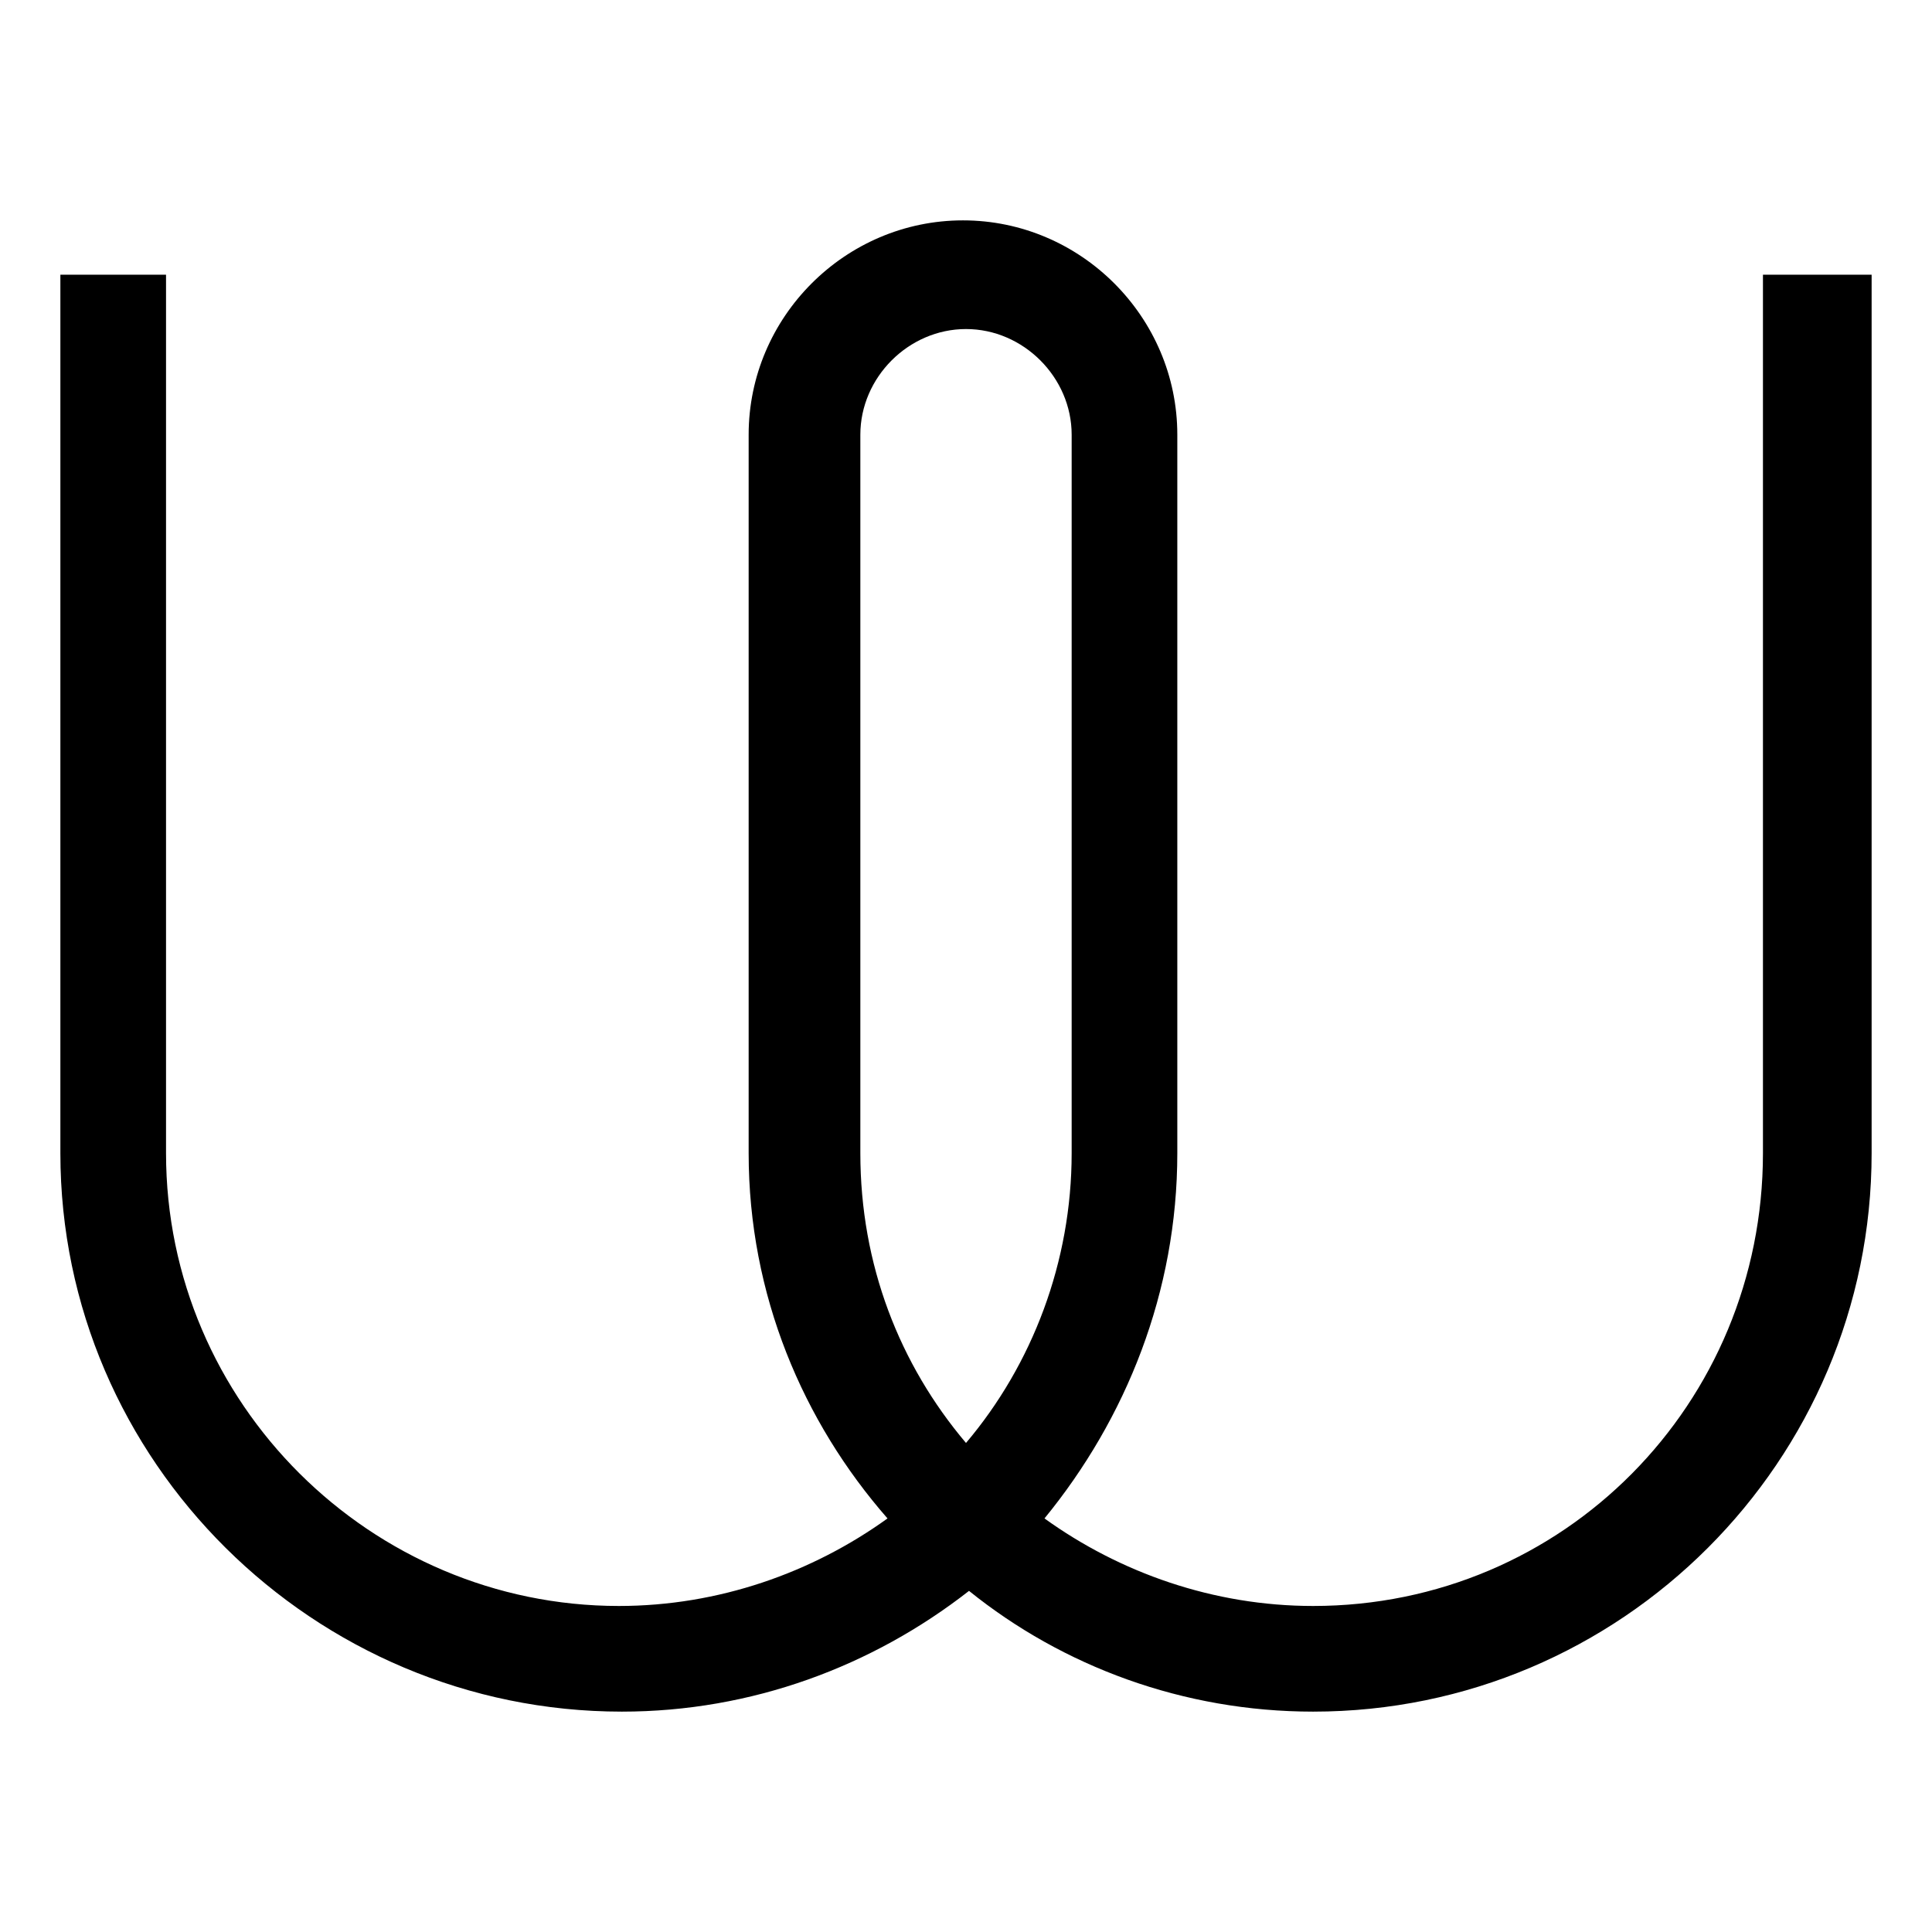 <?xml version="1.0" encoding="utf-8"?>
<!-- Generator: Adobe Illustrator 18.1.1, SVG Export Plug-In . SVG Version: 6.00 Build 0)  -->
<svg version="1.1" id="Layer_1" xmlns="http://www.w3.org/2000/svg" xmlns:xlink="http://www.w3.org/1999/xlink" x="0px" y="0px"
	 viewBox="0 0 64 64" enable-background="new 0 0 64 64" xml:space="preserve">
<g>
	<path d="M62,38.2c0,10.2-8.3,18.5-18.5,18.5c-4.3,0-8.3-1.5-11.4-4c-3.2,2.5-7.2,4-11.5,4C10.4,56.7,2,48.4,2,38.2V9.1h3.5v29.1
		c0,8.3,6.8,15,15,15c3.3,0,6.4-1.1,8.9-2.9c-2.8-3.2-4.6-7.4-4.6-12.1V14.4c0-3.9,3.2-7.1,7.1-7.1s7.1,3.2,7.1,7.1v23.8
		c0,4.6-1.7,8.8-4.4,12.1c2.5,1.8,5.6,2.9,8.9,2.9c8.3,0,14.9-6.7,14.9-15V9.1H62V38.2z M35.5,14.4c0-1.9-1.6-3.5-3.5-3.5
		s-3.5,1.6-3.5,3.5v23.8c0,3.7,1.3,7,3.5,9.6c2.2-2.6,3.5-6,3.5-9.6V14.4z"/>
</g>
</svg>
